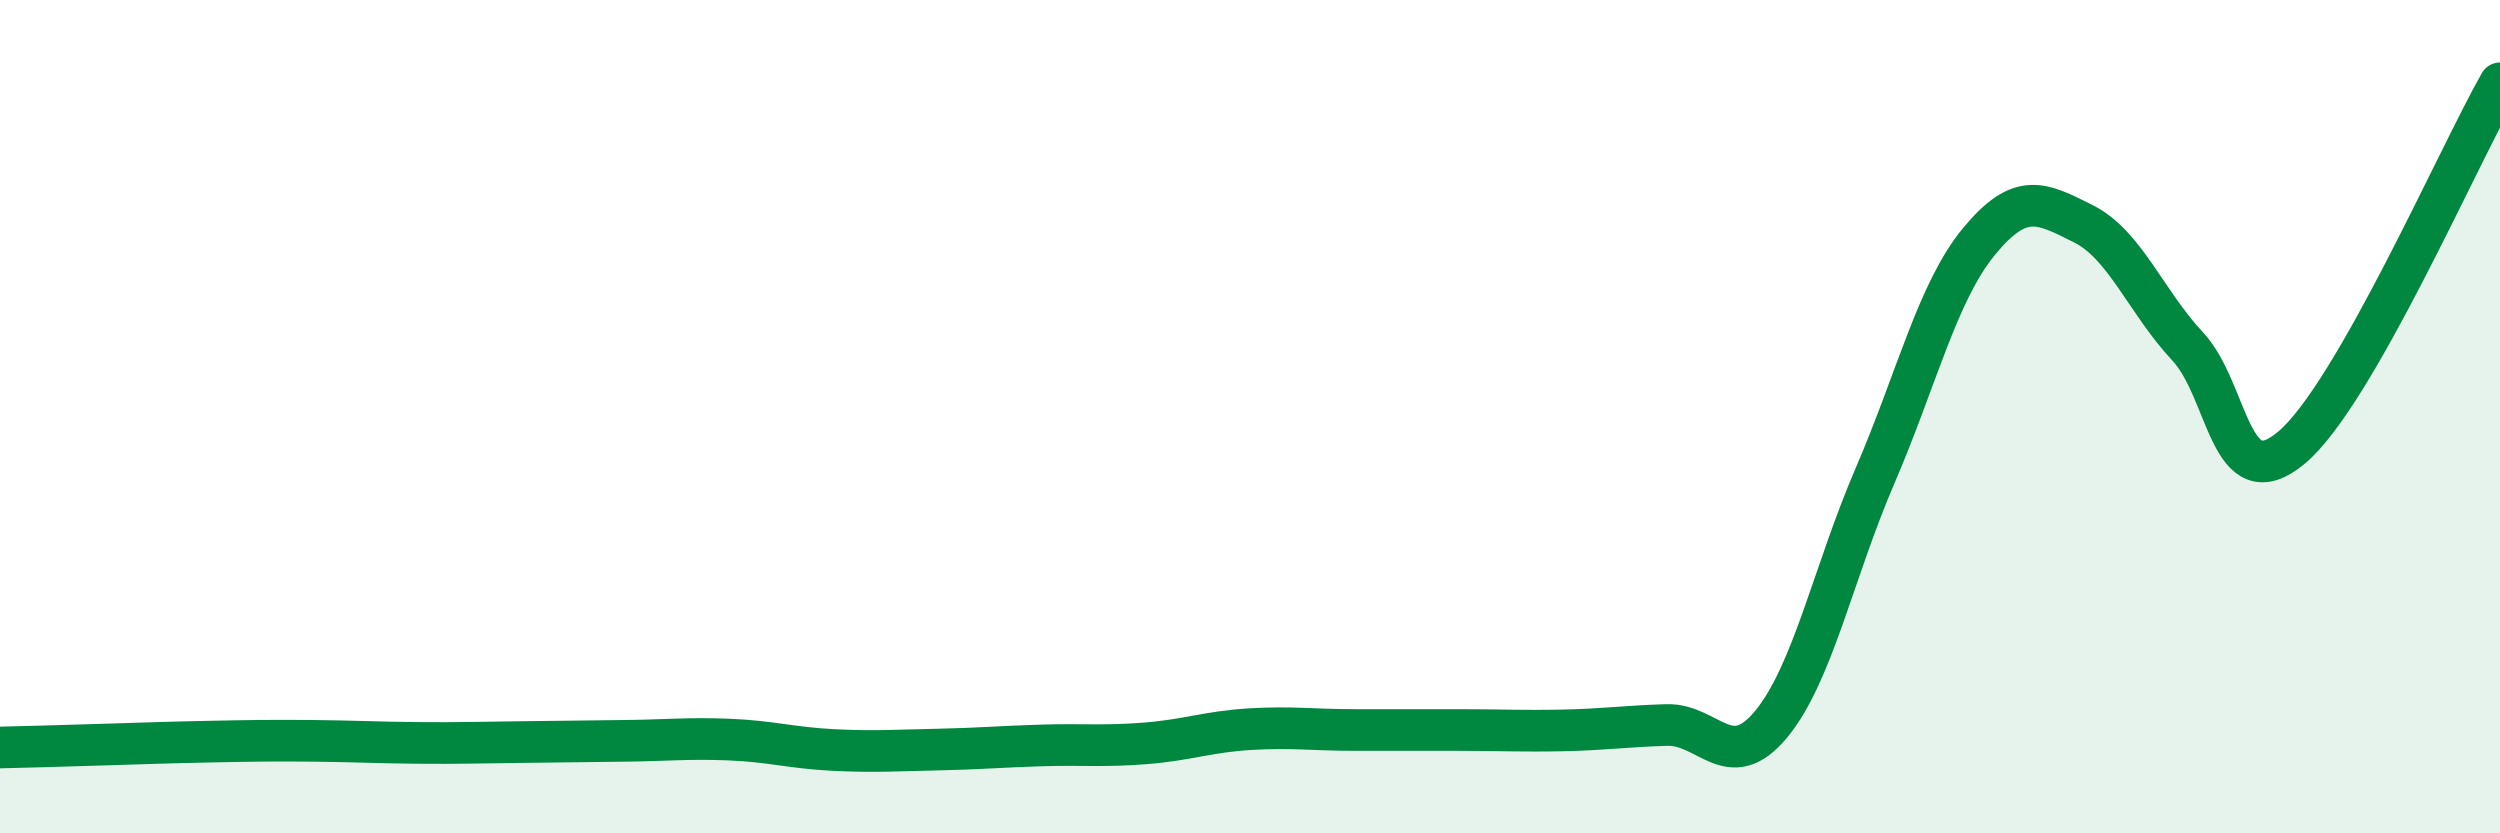 
    <svg width="60" height="20" viewBox="0 0 60 20" xmlns="http://www.w3.org/2000/svg">
      <path
        d="M 0,17.94 C 0.5,17.93 1.5,17.9 2.5,17.87 C 3.5,17.84 4,17.82 5,17.8 C 6,17.78 6.5,17.77 7.5,17.78 C 8.5,17.79 9,17.82 10,17.83 C 11,17.84 11.5,17.82 12.5,17.81 C 13.5,17.8 14,17.79 15,17.78 C 16,17.77 16.5,17.71 17.5,17.75 C 18.5,17.79 19,17.95 20,18 C 21,18.05 21.5,18.01 22.5,17.99 C 23.5,17.97 24,17.92 25,17.89 C 26,17.86 26.5,17.92 27.5,17.84 C 28.5,17.76 29,17.56 30,17.5 C 31,17.44 31.5,17.52 32.5,17.52 C 33.5,17.52 34,17.52 35,17.52 C 36,17.52 36.5,17.55 37.5,17.53 C 38.5,17.51 39,17.43 40,17.4 C 41,17.37 41.5,18.59 42.5,17.39 C 43.5,16.19 44,13.74 45,11.42 C 46,9.1 46.5,7 47.5,5.79 C 48.5,4.58 49,4.87 50,5.37 C 51,5.87 51.5,7.24 52.5,8.31 C 53.5,9.38 53.5,12 55,10.74 C 56.5,9.48 59,3.75 60,2L60 20L0 20Z"
        fill="#008740"
        opacity="0.1"
        stroke-linecap="round"
        stroke-linejoin="round"
      />
      <path
        d="M 0,17.94 C 0.5,17.93 1.5,17.9 2.5,17.87 C 3.5,17.84 4,17.82 5,17.8 C 6,17.78 6.5,17.77 7.5,17.78 C 8.5,17.79 9,17.82 10,17.83 C 11,17.84 11.5,17.82 12.5,17.81 C 13.5,17.8 14,17.79 15,17.78 C 16,17.77 16.5,17.71 17.5,17.75 C 18.5,17.79 19,17.95 20,18 C 21,18.05 21.5,18.01 22.5,17.99 C 23.5,17.97 24,17.92 25,17.89 C 26,17.86 26.5,17.92 27.5,17.84 C 28.5,17.76 29,17.56 30,17.5 C 31,17.44 31.5,17.52 32.5,17.52 C 33.5,17.52 34,17.52 35,17.52 C 36,17.52 36.5,17.55 37.5,17.53 C 38.5,17.51 39,17.43 40,17.4 C 41,17.37 41.5,18.59 42.5,17.39 C 43.5,16.19 44,13.74 45,11.42 C 46,9.1 46.5,7 47.5,5.79 C 48.5,4.58 49,4.87 50,5.37 C 51,5.87 51.5,7.24 52.5,8.31 C 53.5,9.38 53.5,12 55,10.74 C 56.5,9.48 59,3.75 60,2"
        stroke="#008740"
        stroke-width="1"
        fill="none"
        stroke-linecap="round"
        stroke-linejoin="round"
      />
    </svg>
  